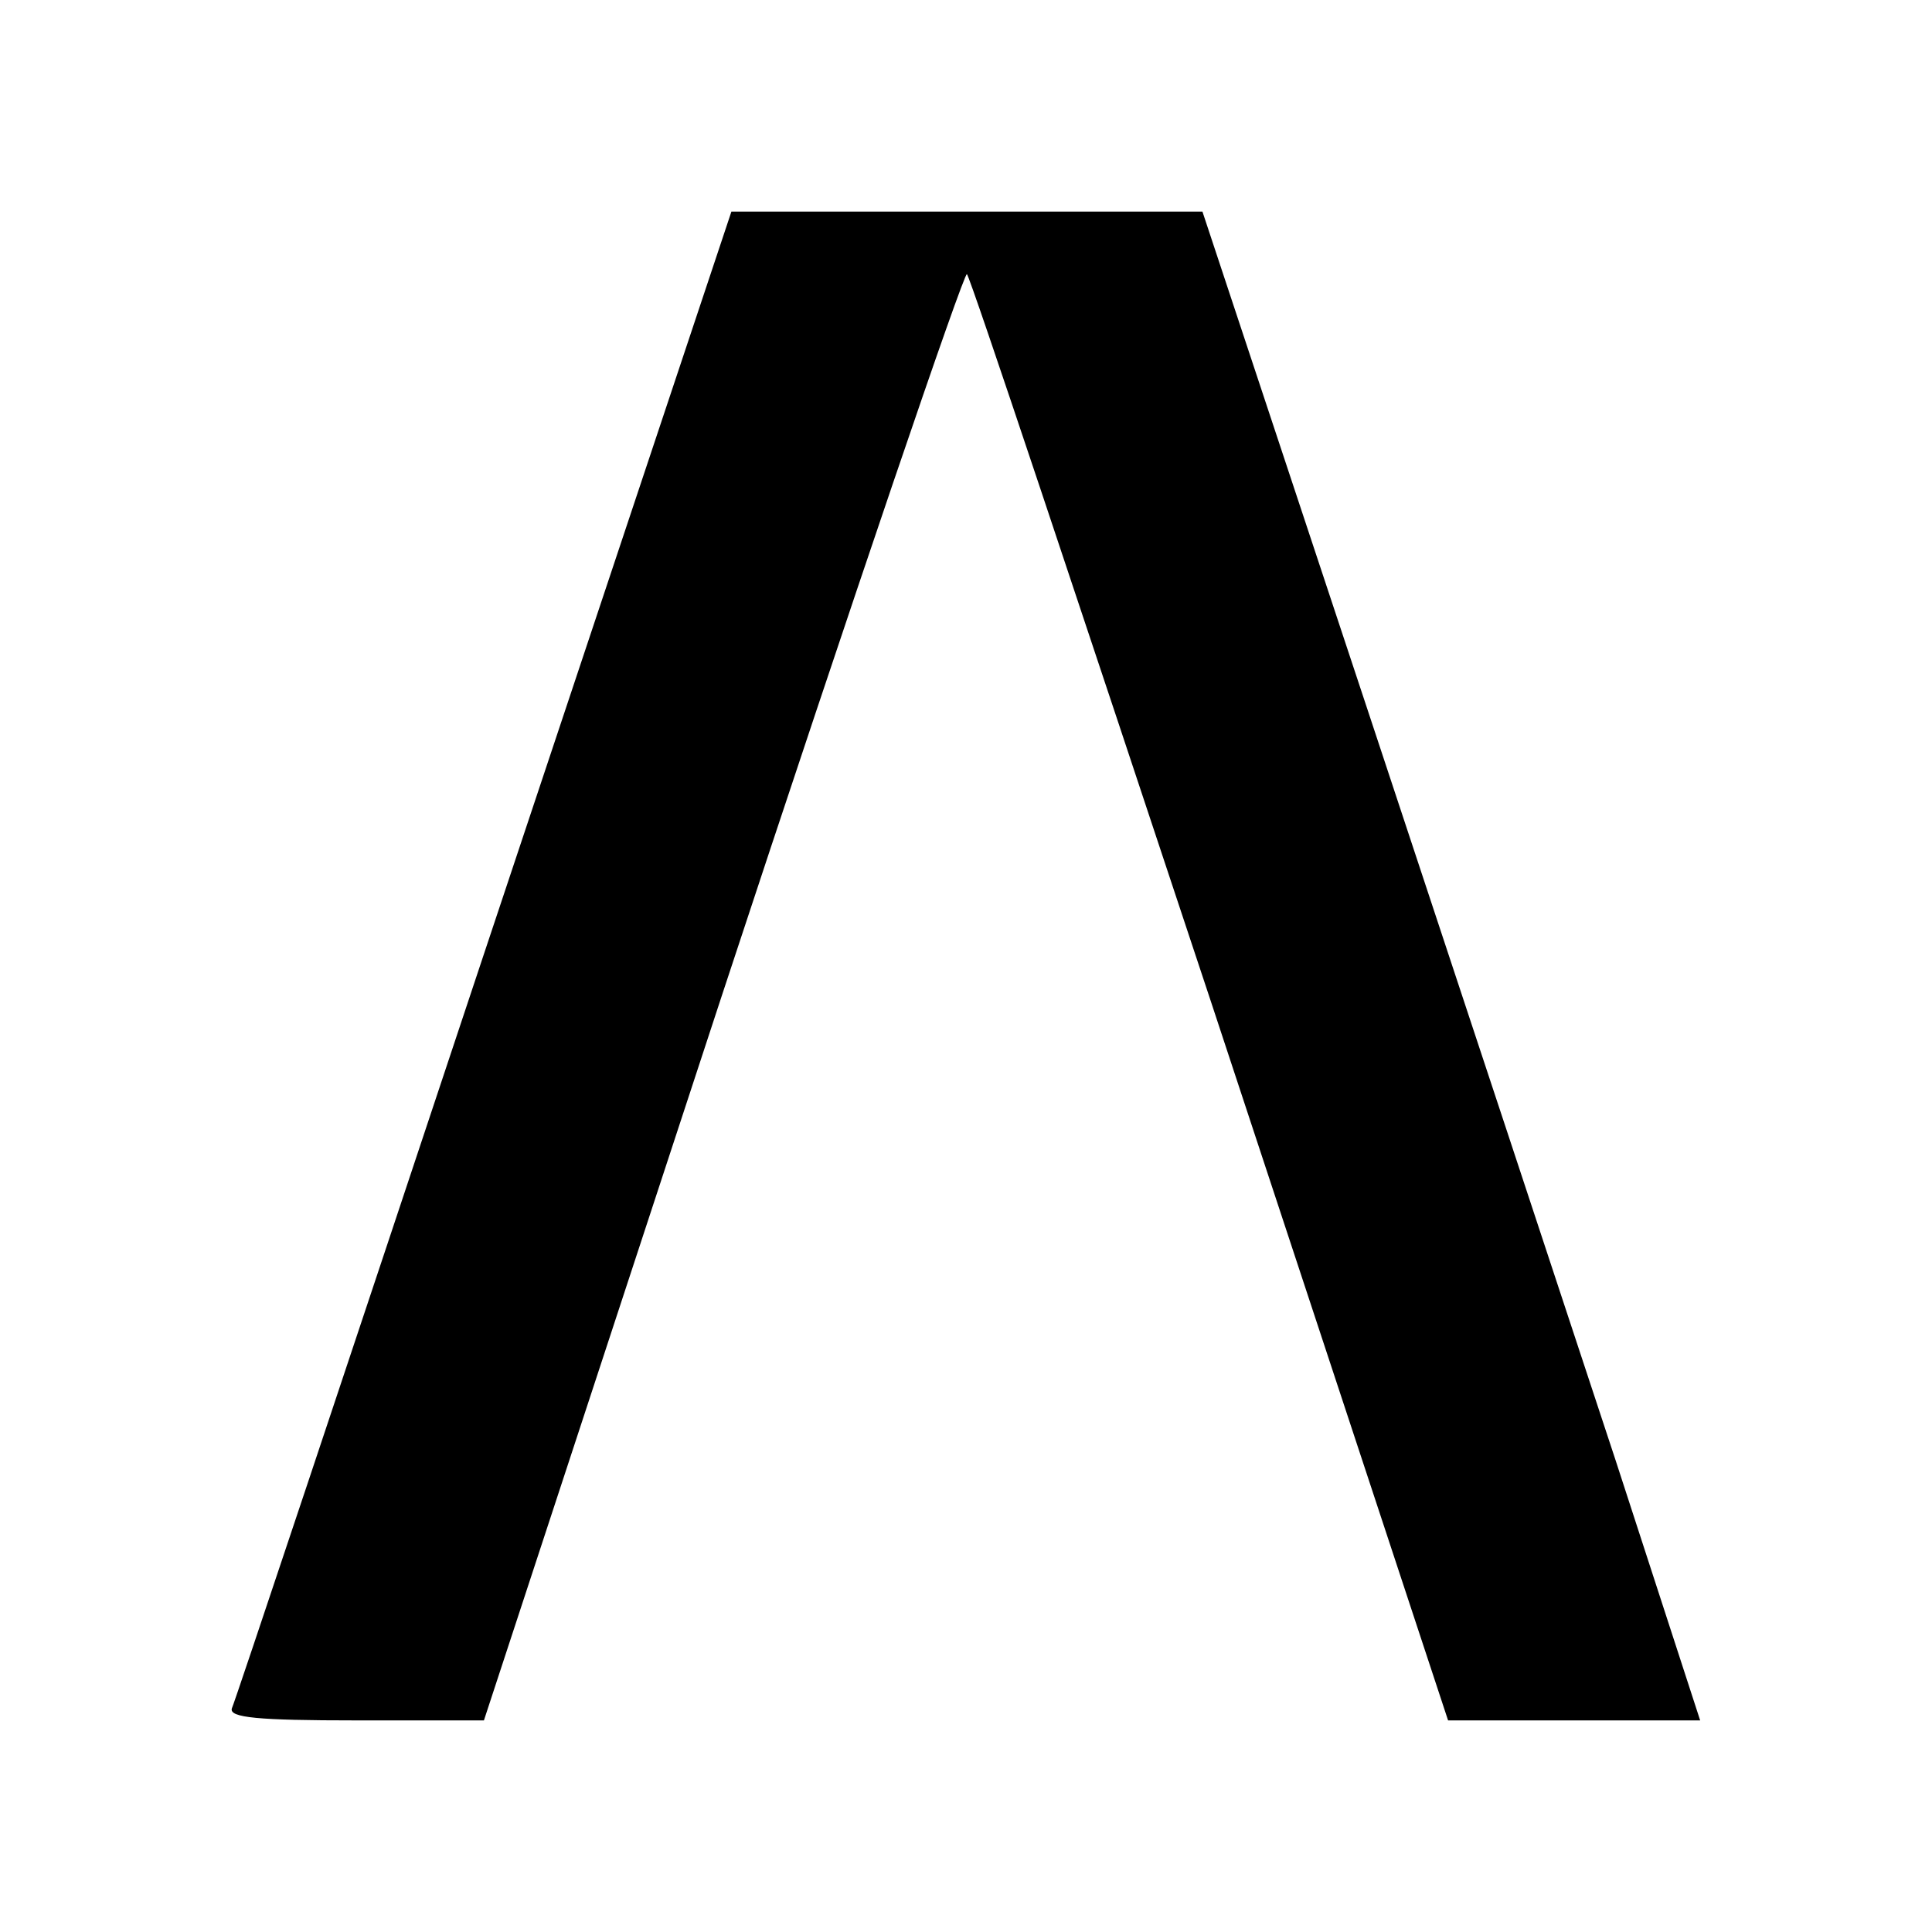 <?xml version="1.0" standalone="no"?>
<!DOCTYPE svg PUBLIC "-//W3C//DTD SVG 20010904//EN"
 "http://www.w3.org/TR/2001/REC-SVG-20010904/DTD/svg10.dtd">
<svg version="1.0" xmlns="http://www.w3.org/2000/svg"
 width="210pt" height="210pt" viewBox="0 0 210 210"
 preserveAspectRatio="xMidYMid meet">
<g transform="translate(0,210) scale(0.1,-0.1)"
fill="#000000" stroke="none">
<path d="M526 1063 c-148 -445 -271 -814 -274 -820 -3 -10 28 -13 135 -13
l139 0 259 789 c143 434 263 786 266 783 4 -4 122 -359 265 -790 l258 -782
137 0 137 0 -92 283 c-51 155 -173 524 -271 820 l-178 537 -256 0 -256 0 -269
-807z"/>
</g>
</svg>

